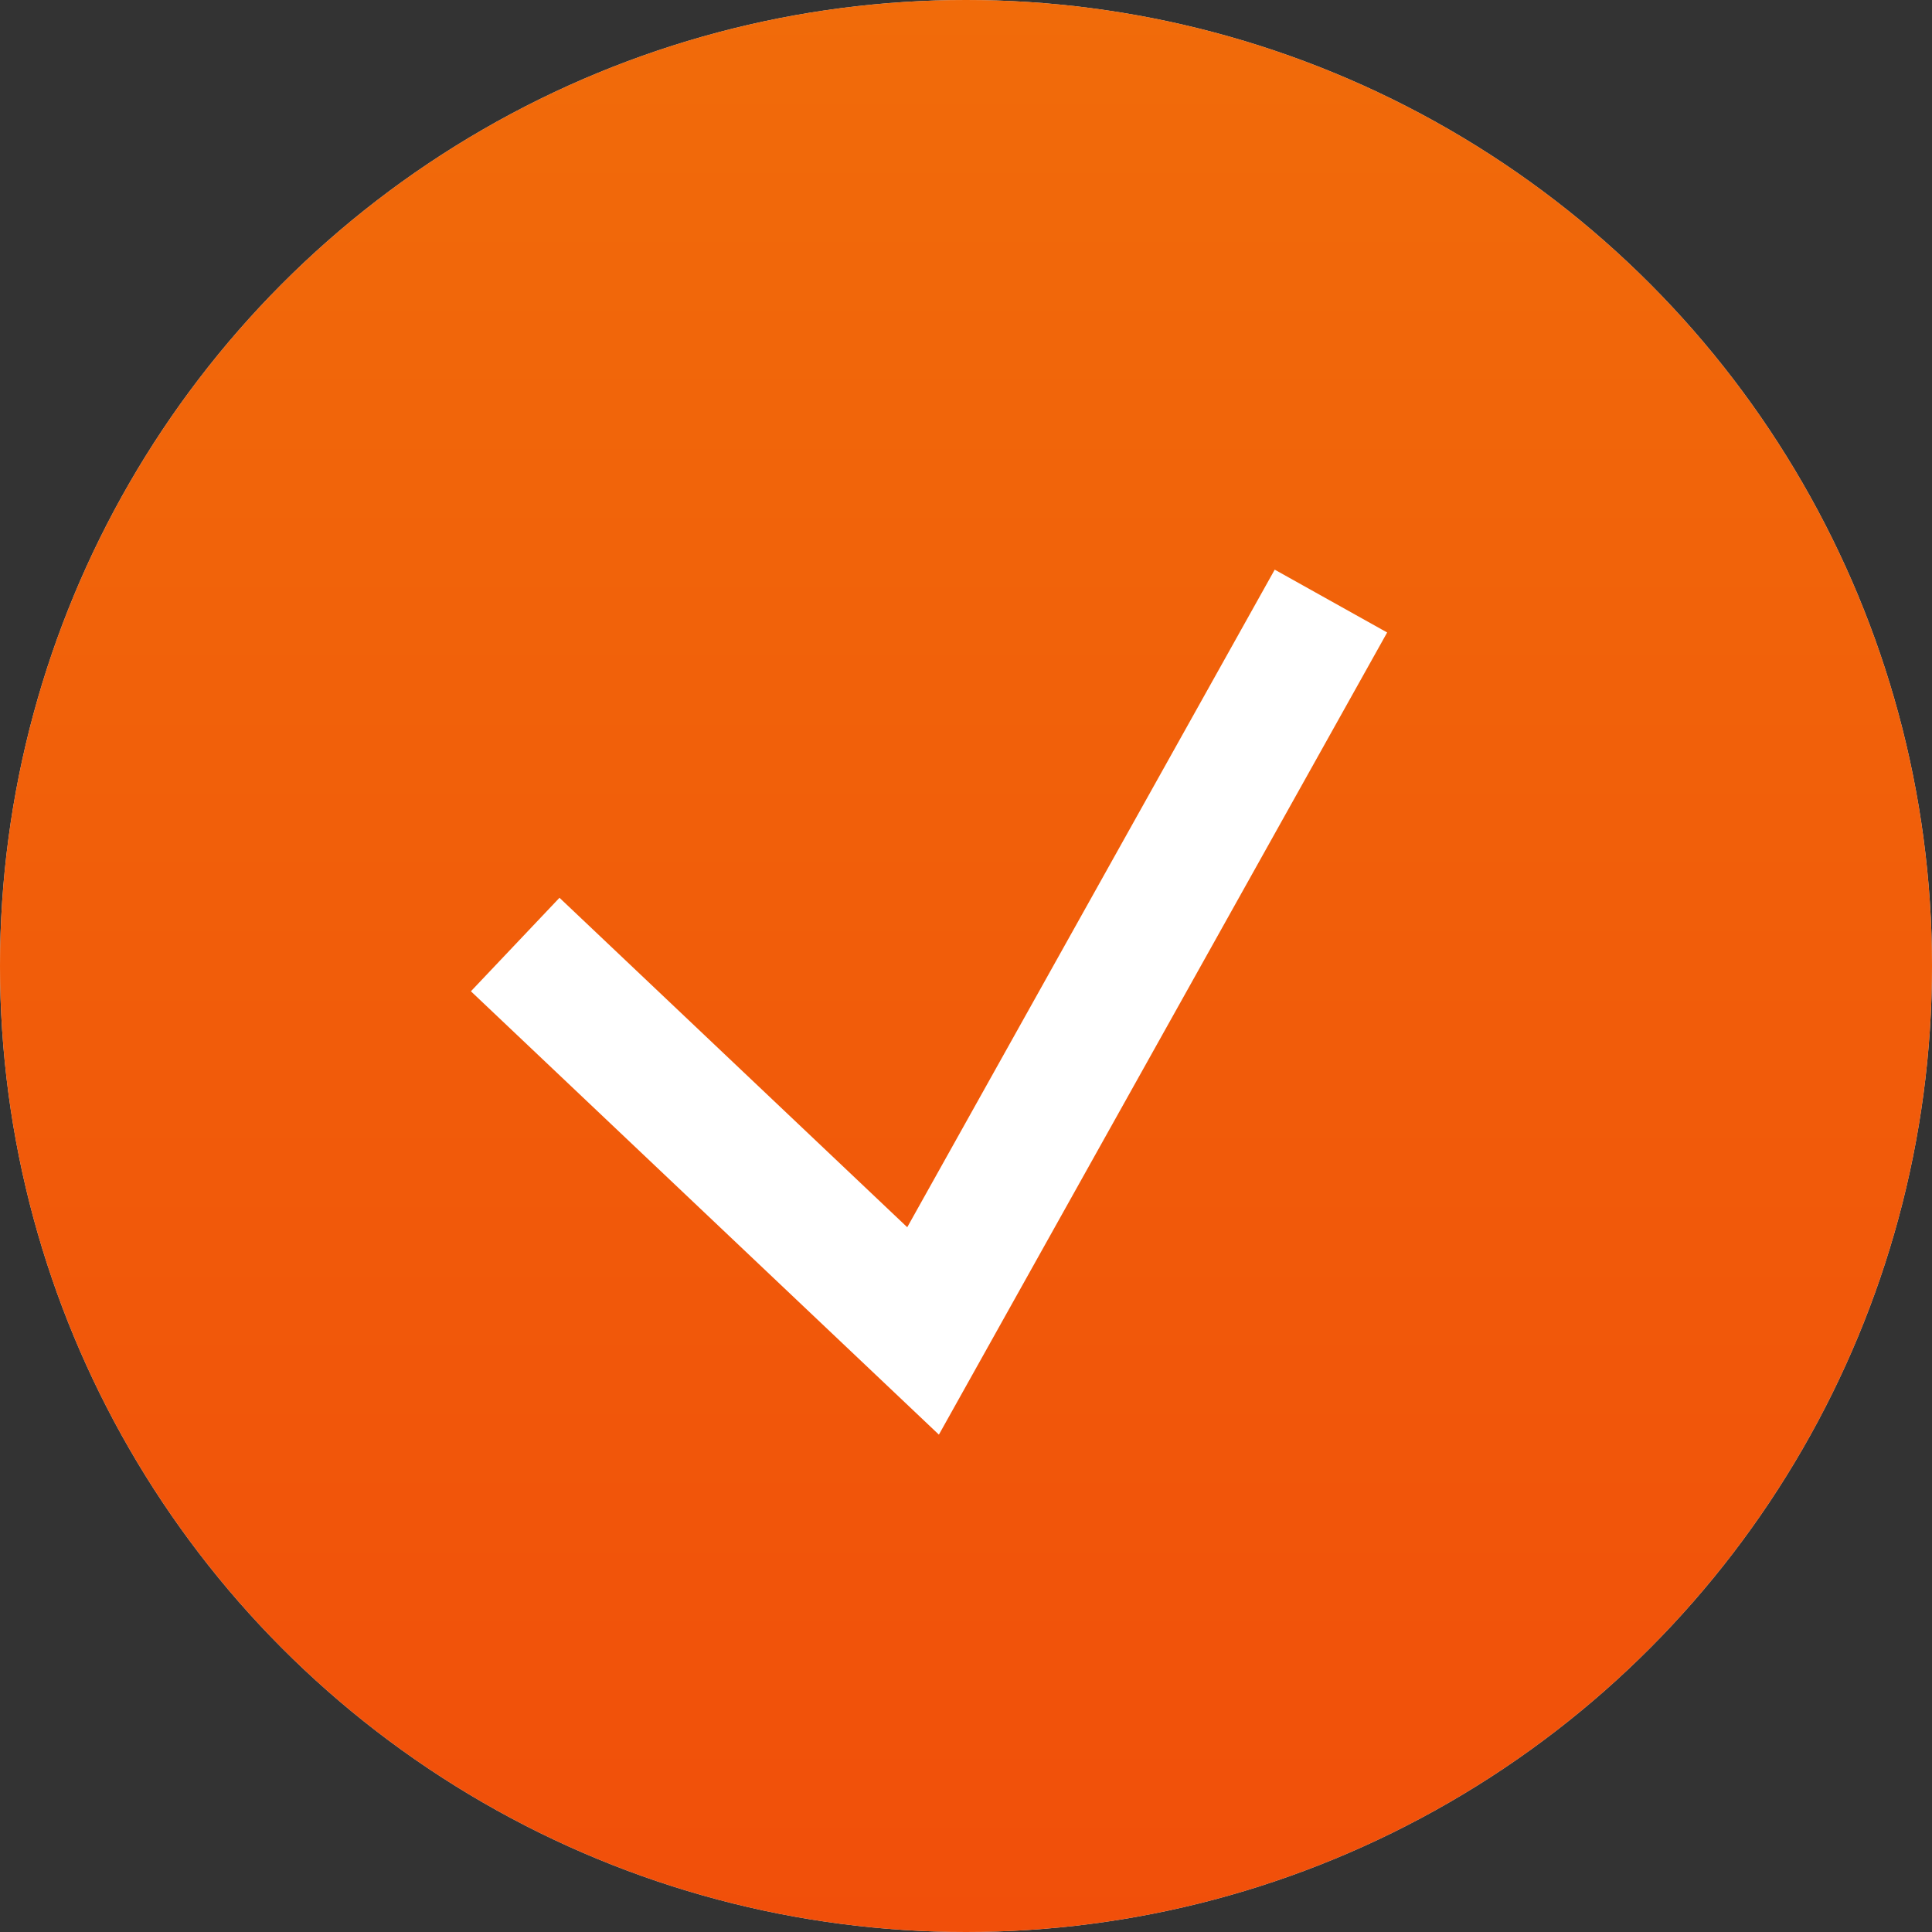 <?xml version="1.0" encoding="UTF-8"?> <svg xmlns="http://www.w3.org/2000/svg" width="45" height="45" viewBox="0 0 45 45" fill="none"><rect x="0" y="0" width="45" height="45" fill="#333333" stroke="none"/><circle cx="22.5" cy="22.5" r="22.5" fill="#D9D9D9"></circle><circle cx="22.5" cy="22.5" r="22.5" fill="url(#paint0_linear_153_355)"></circle><path d="M12 22L21.5 31L31 14" stroke="white" stroke-width="3"></path><defs><linearGradient id="paint0_linear_153_355" x1="23.507" y1="3.19309e-06" x2="23.507" y2="45" gradientUnits="userSpaceOnUse"><stop stop-color="#F16B0A"></stop><stop offset="1" stop-color="#F14F0A"></stop></linearGradient></defs></svg> 